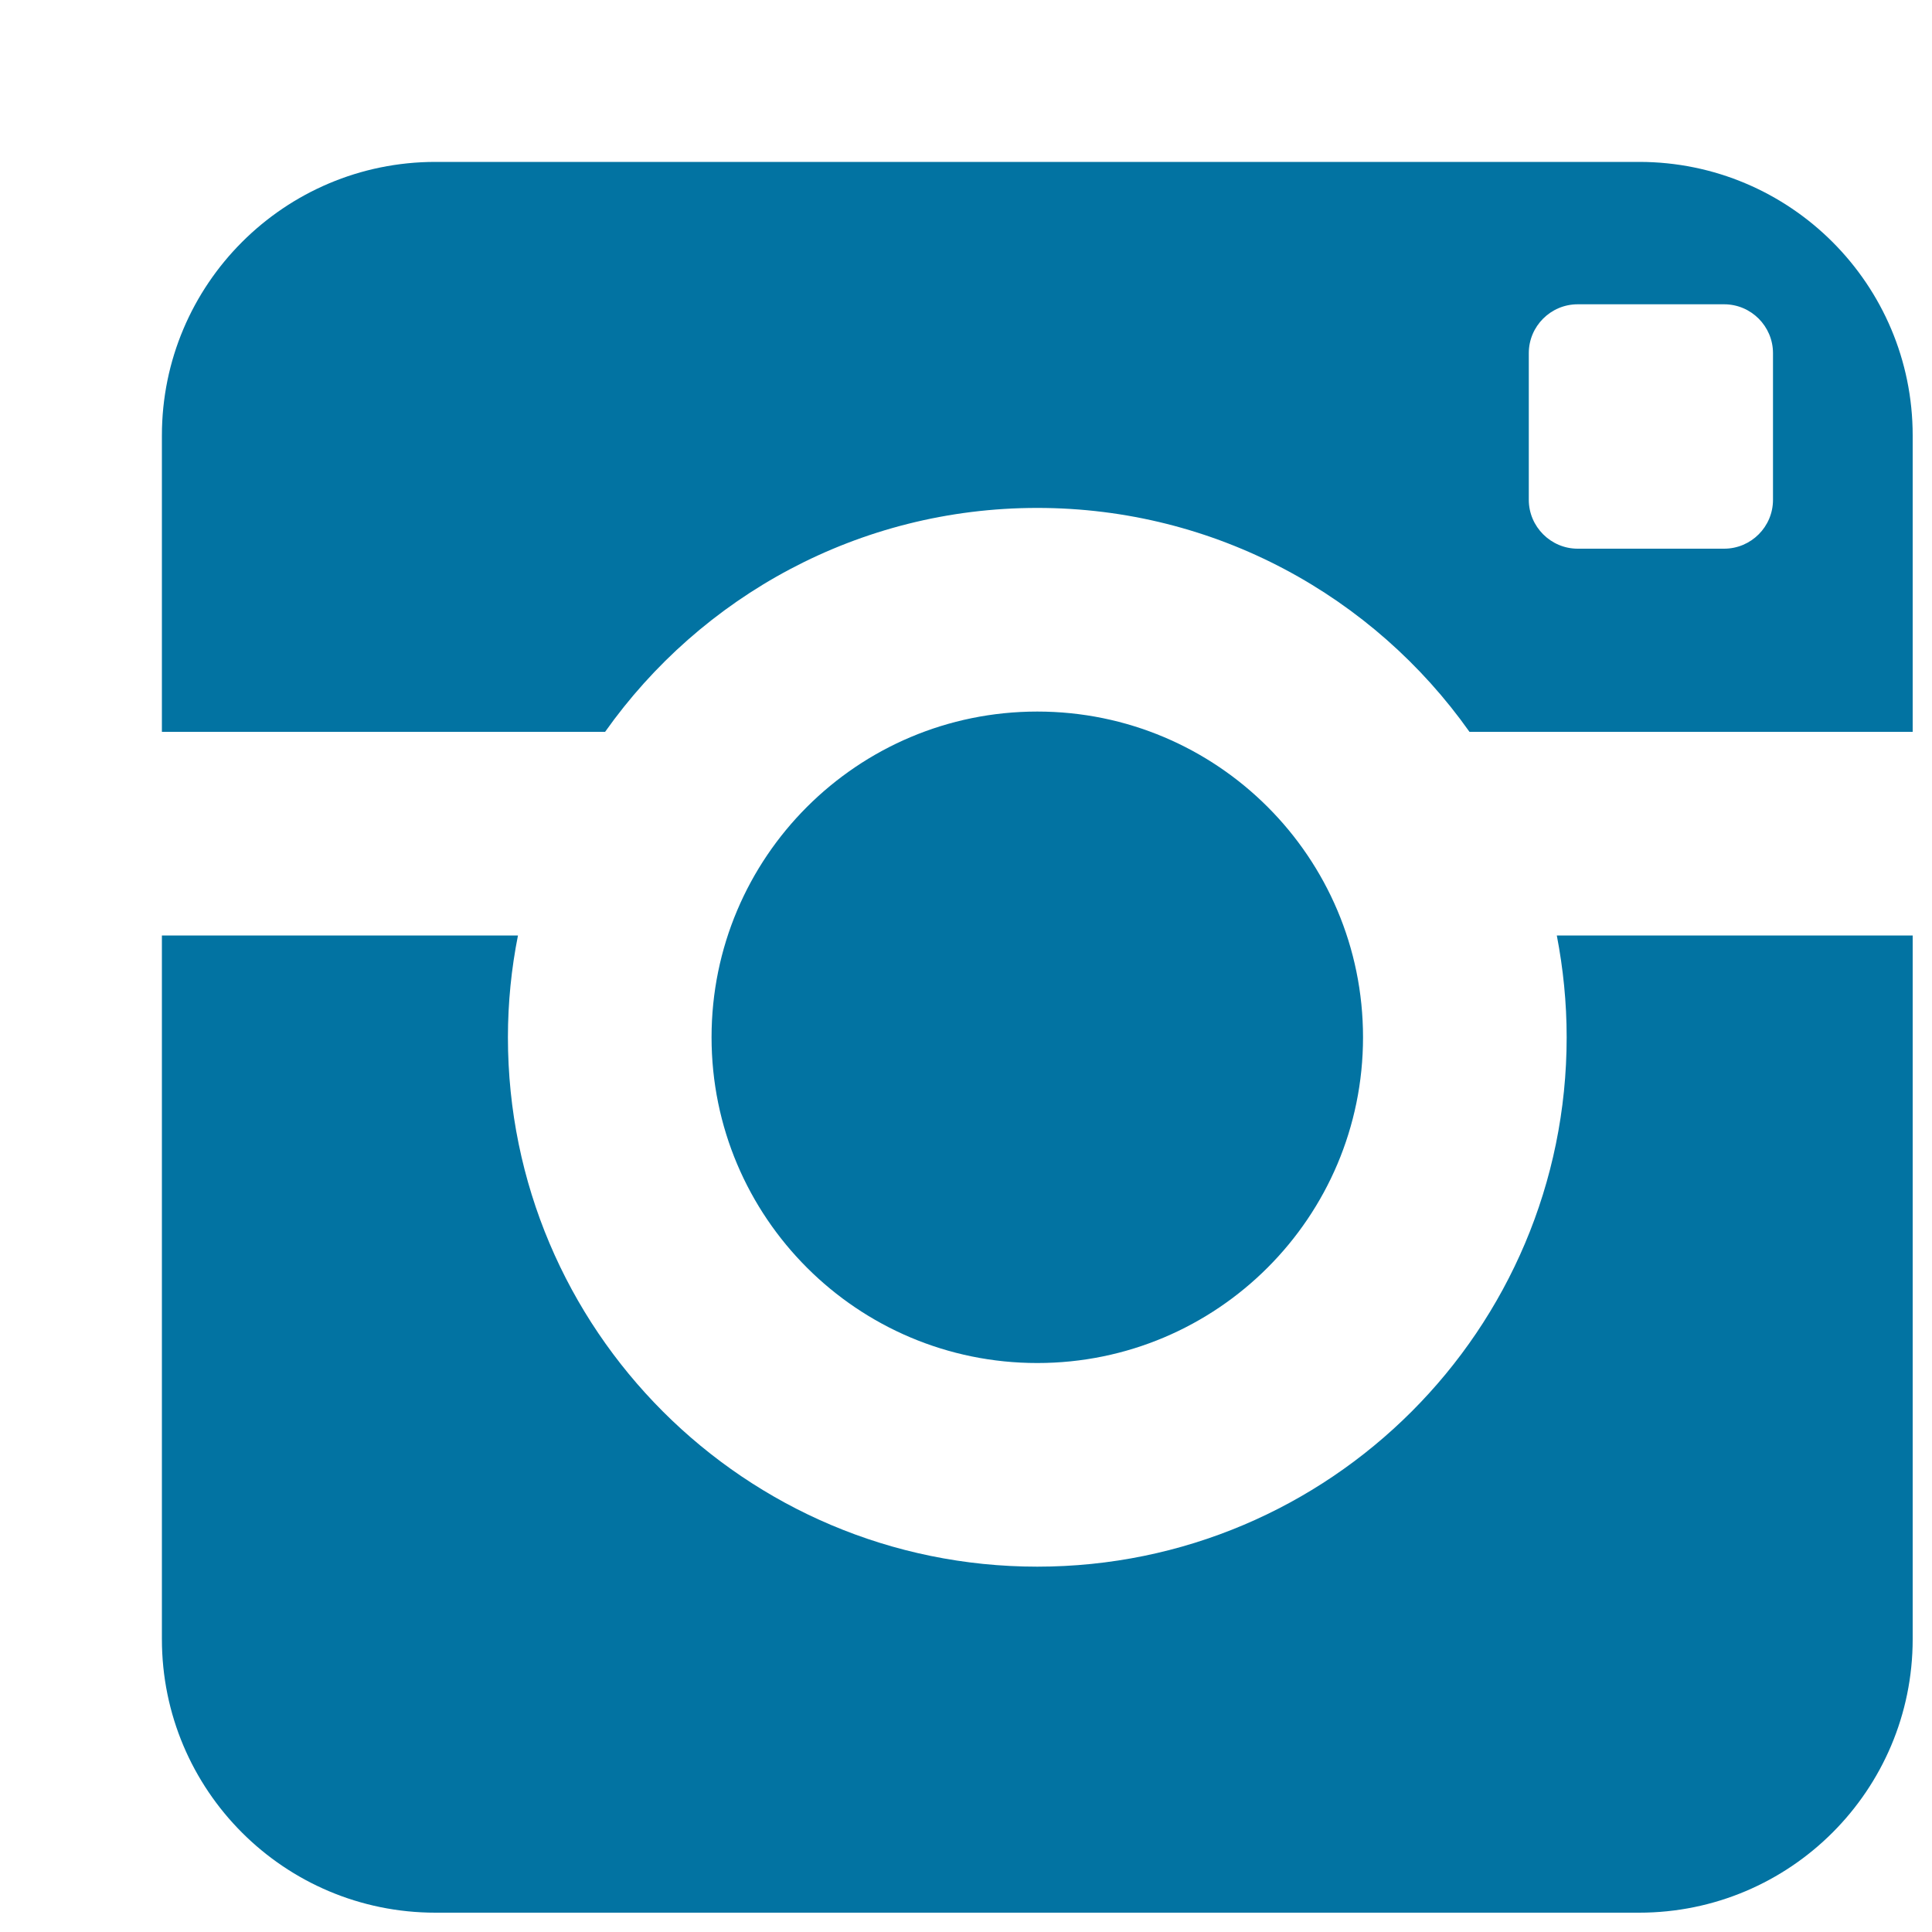 <svg xmlns="http://www.w3.org/2000/svg" viewBox="0 0 1000 1000" style="fill:#0273a2">
<title>Instagram SVG icon</title>
<path d="M10,10L10,10L10,10z"/><path d="M810.9,536.9c0,151.3-122.7,274-274,274c-151.3,0-274-122.7-274-274c0-18,1.8-35.6,5.2-52.7H83.8v364.2c0,78.2,63.3,141.6,141.6,141.6h623c78.2,0,141.6-63.4,141.6-141.6V484.2H805.8C809.1,501.3,810.9,518.9,810.9,536.9L810.9,536.9z M848.4,83.8h-623c-78.2,0-141.6,63.4-141.6,141.6v153.4h229.4c49.6-70.1,131.3-115.9,223.7-115.9c92.4,0,174.1,45.8,223.7,115.9H990V225.4C990,147.2,926.6,83.8,848.4,83.8L848.4,83.8z M917.7,258.7c0,14-11.4,25.3-25.3,25.3h-75.8c-13.9,0-25.3-11.4-25.3-25.3v-75.9c0-14,11.4-25.3,25.3-25.3h75.8c14,0,25.3,11.4,25.3,25.3V258.7z M705.5,536.9c0-93.2-75.5-168.6-168.6-168.6c-93.1,0-168.6,75.4-168.6,168.6c0,93.2,75.5,168.6,168.6,168.6C630,705.5,705.5,630,705.5,536.9L705.5,536.9z"/>
</svg>